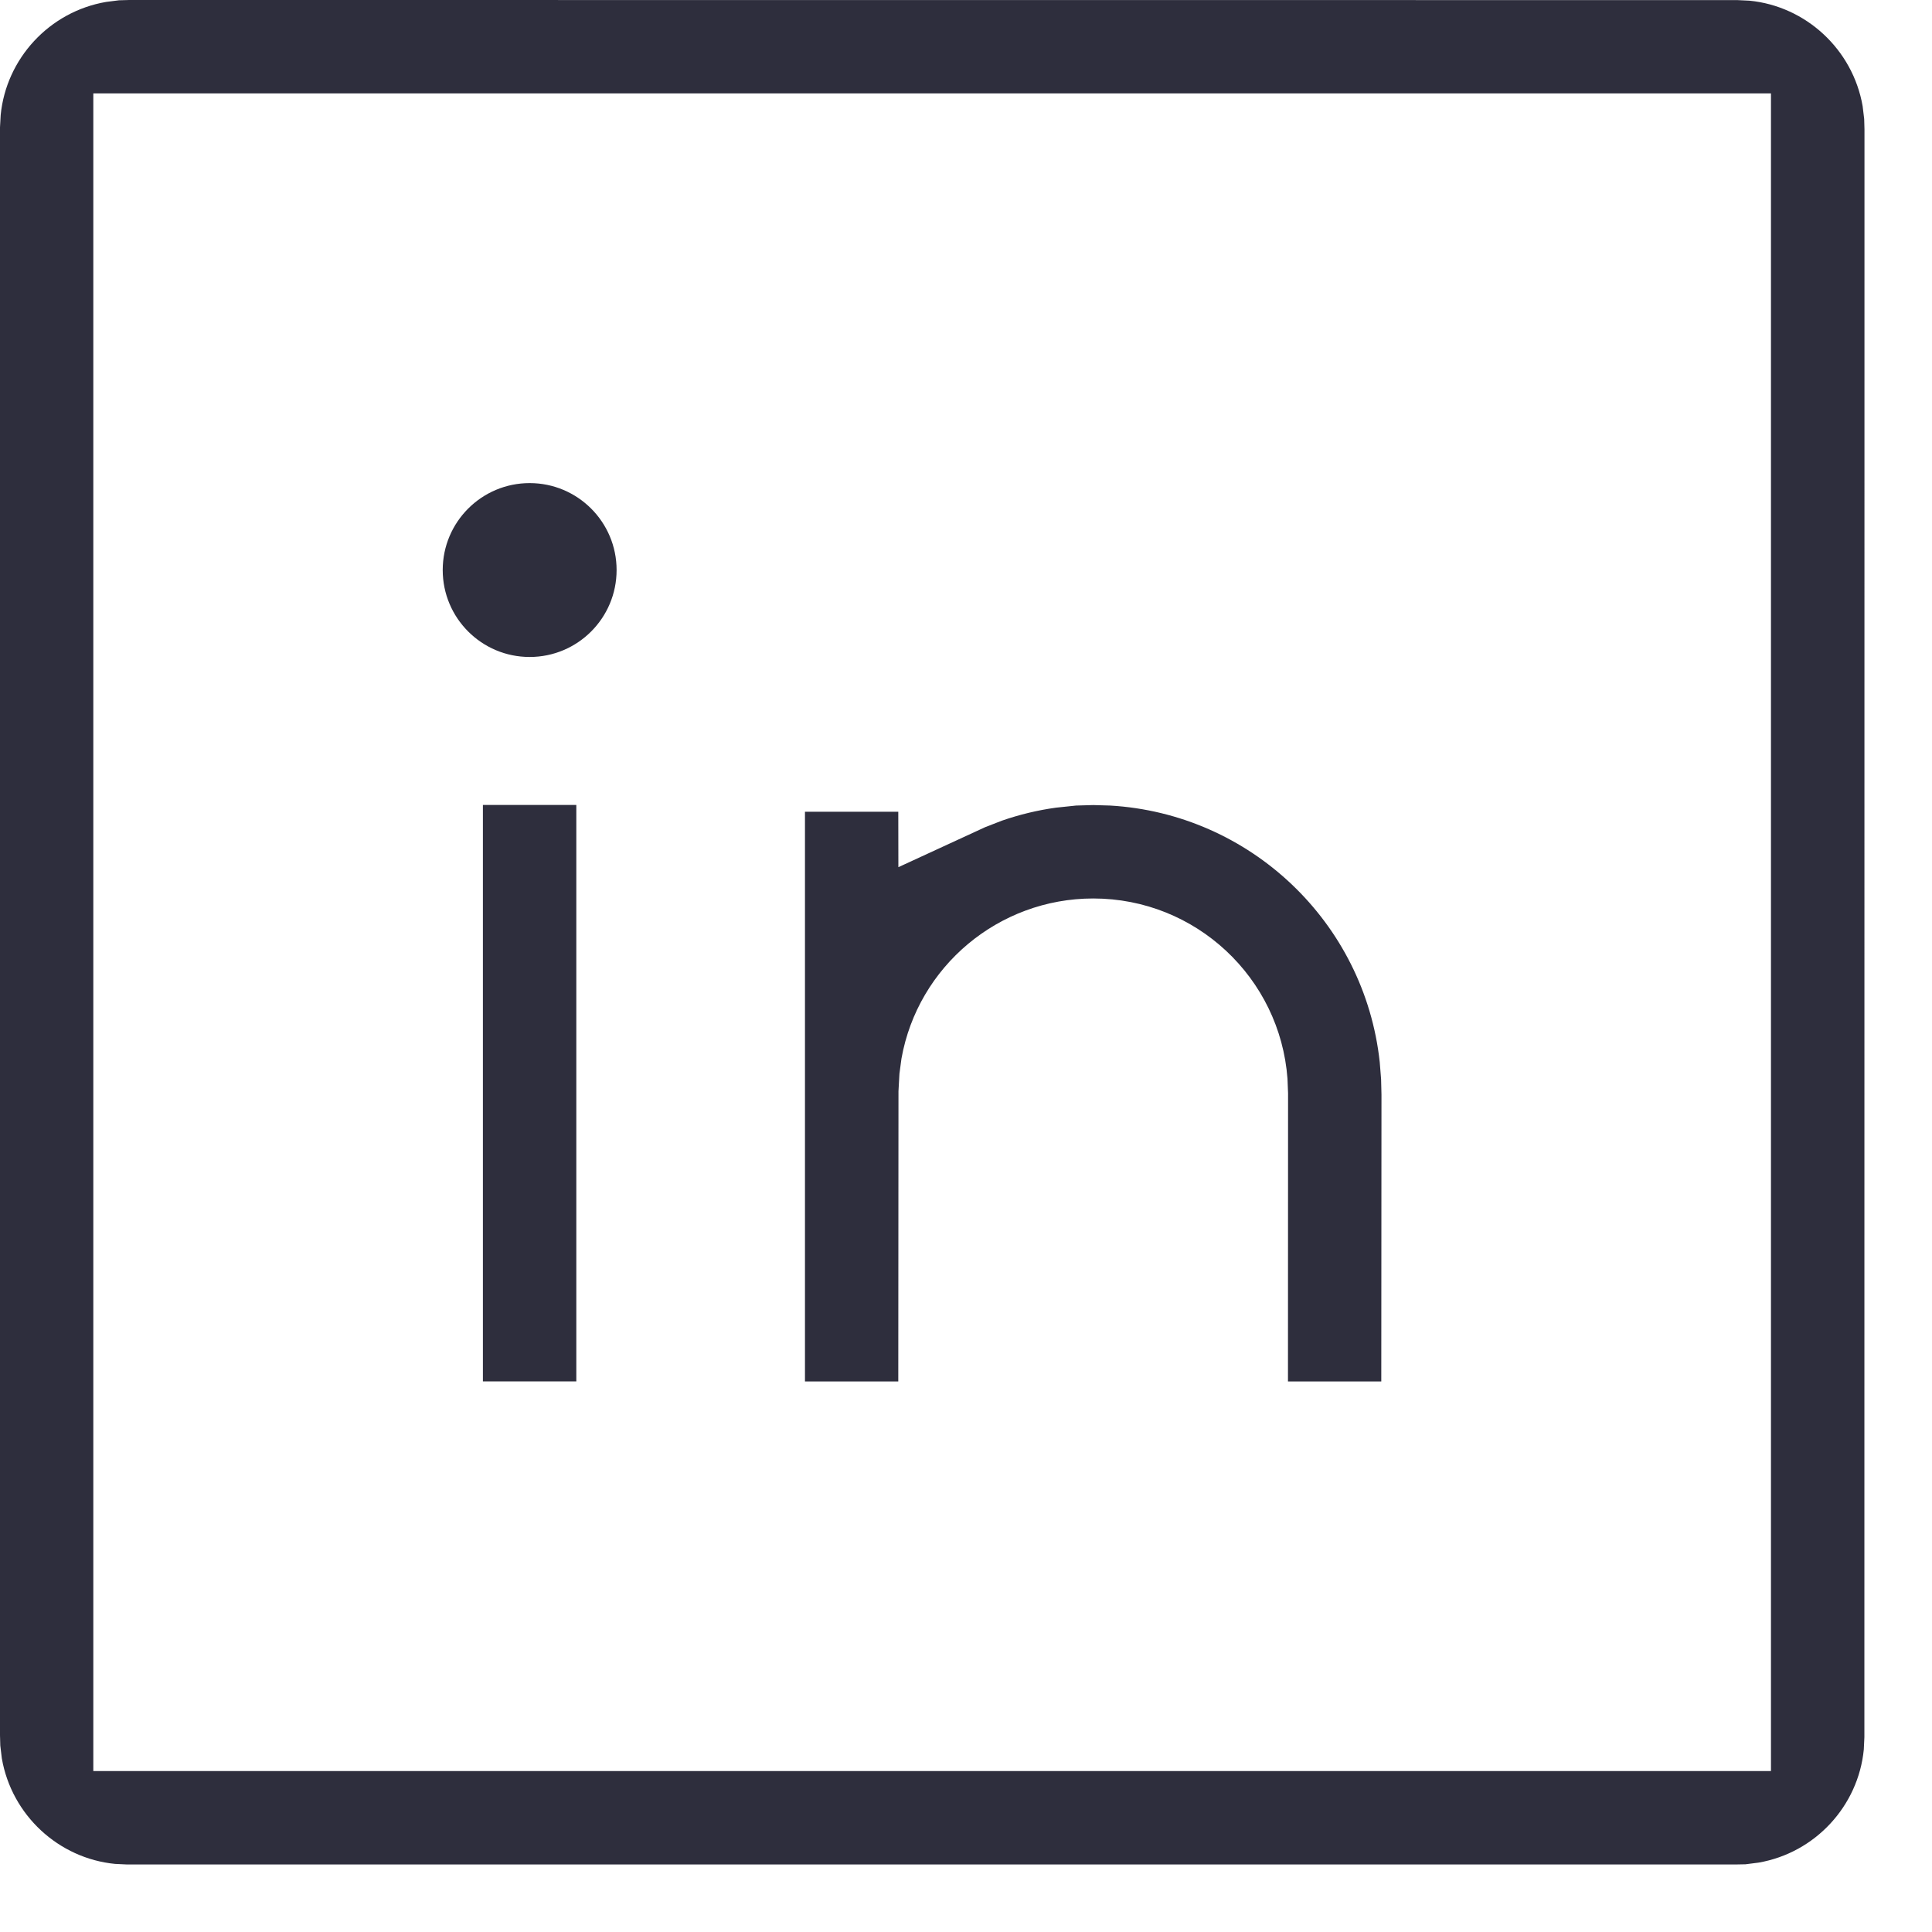 <?xml version="1.0" encoding="UTF-8"?>
<svg width="20px" height="20px" viewBox="0 0 20 20" version="1.1" xmlns="http://www.w3.org/2000/svg" xmlns:xlink="http://www.w3.org/1999/xlink">
    <title>ic_linkedin</title>
    <g id="Trabaja-con-nosotros" stroke="none" stroke-width="1" fill="none" fill-rule="evenodd">
        <g id="4a_Trabaja-con-nosotros_Oferta_tcp_1920" transform="translate(-323, -517)" fill="#2E2E3D" fill-rule="nonzero">
            <g id="Compartir" transform="translate(265, 485)">
                <g id="Icons" transform="translate(1, 32)">
                    <path d="M58.338,0 L58.231,0.003 L58.098,0.02 C57.51,0.121 57.064,0.607 57.007,1.191 L57,1.318 L57,17.963 L57.003,18.07 L57.019,18.203 C57.121,18.791 57.607,19.238 58.191,19.295 L58.317,19.301 L74.963,19.301 L75.069,19.299 L75.203,19.282 C75.791,19.181 76.237,18.695 76.294,18.111 L76.3,17.984 L76.301,1.339 L76.298,1.232 L76.282,1.099 C76.18,0.511 75.694,0.064 75.11,0.007 L74.984,0.001 L58.338,0 Z M75.333,0.967 L75.333,18.334 L57.966,18.334 L57.966,0.967 L75.333,0.967 Z M68.317,8.334 L68.14,8.339 L67.931,8.361 C67.741,8.387 67.552,8.433 67.373,8.495 L67.198,8.563 L66.3,8.977 L66.299,8.403 L65.333,8.403 L65.333,14.301 L66.299,14.301 L66.301,11.296 L66.311,11.115 L66.332,10.958 C66.502,10.004 67.338,9.301 68.317,9.301 C69.38,9.301 70.251,10.123 70.328,11.167 L70.334,11.317 L70.333,14.301 L71.299,14.301 L71.301,11.331 L71.297,11.171 L71.283,10.995 C71.126,9.544 69.939,8.423 68.492,8.339 L68.317,8.334 Z M62.966,8.333 L61.999,8.333 L61.999,14.3 L62.966,14.3 L62.966,8.333 Z M62.483,5.001 C61.986,5.001 61.583,5.404 61.583,5.901 C61.583,6.398 61.986,6.801 62.483,6.801 C62.98,6.801 63.383,6.398 63.383,5.901 C63.383,5.404 62.98,5.001 62.483,5.001 Z" id="ic_linkedin"></path>
                </g>
            </g>
        </g>
    </g>
</svg>